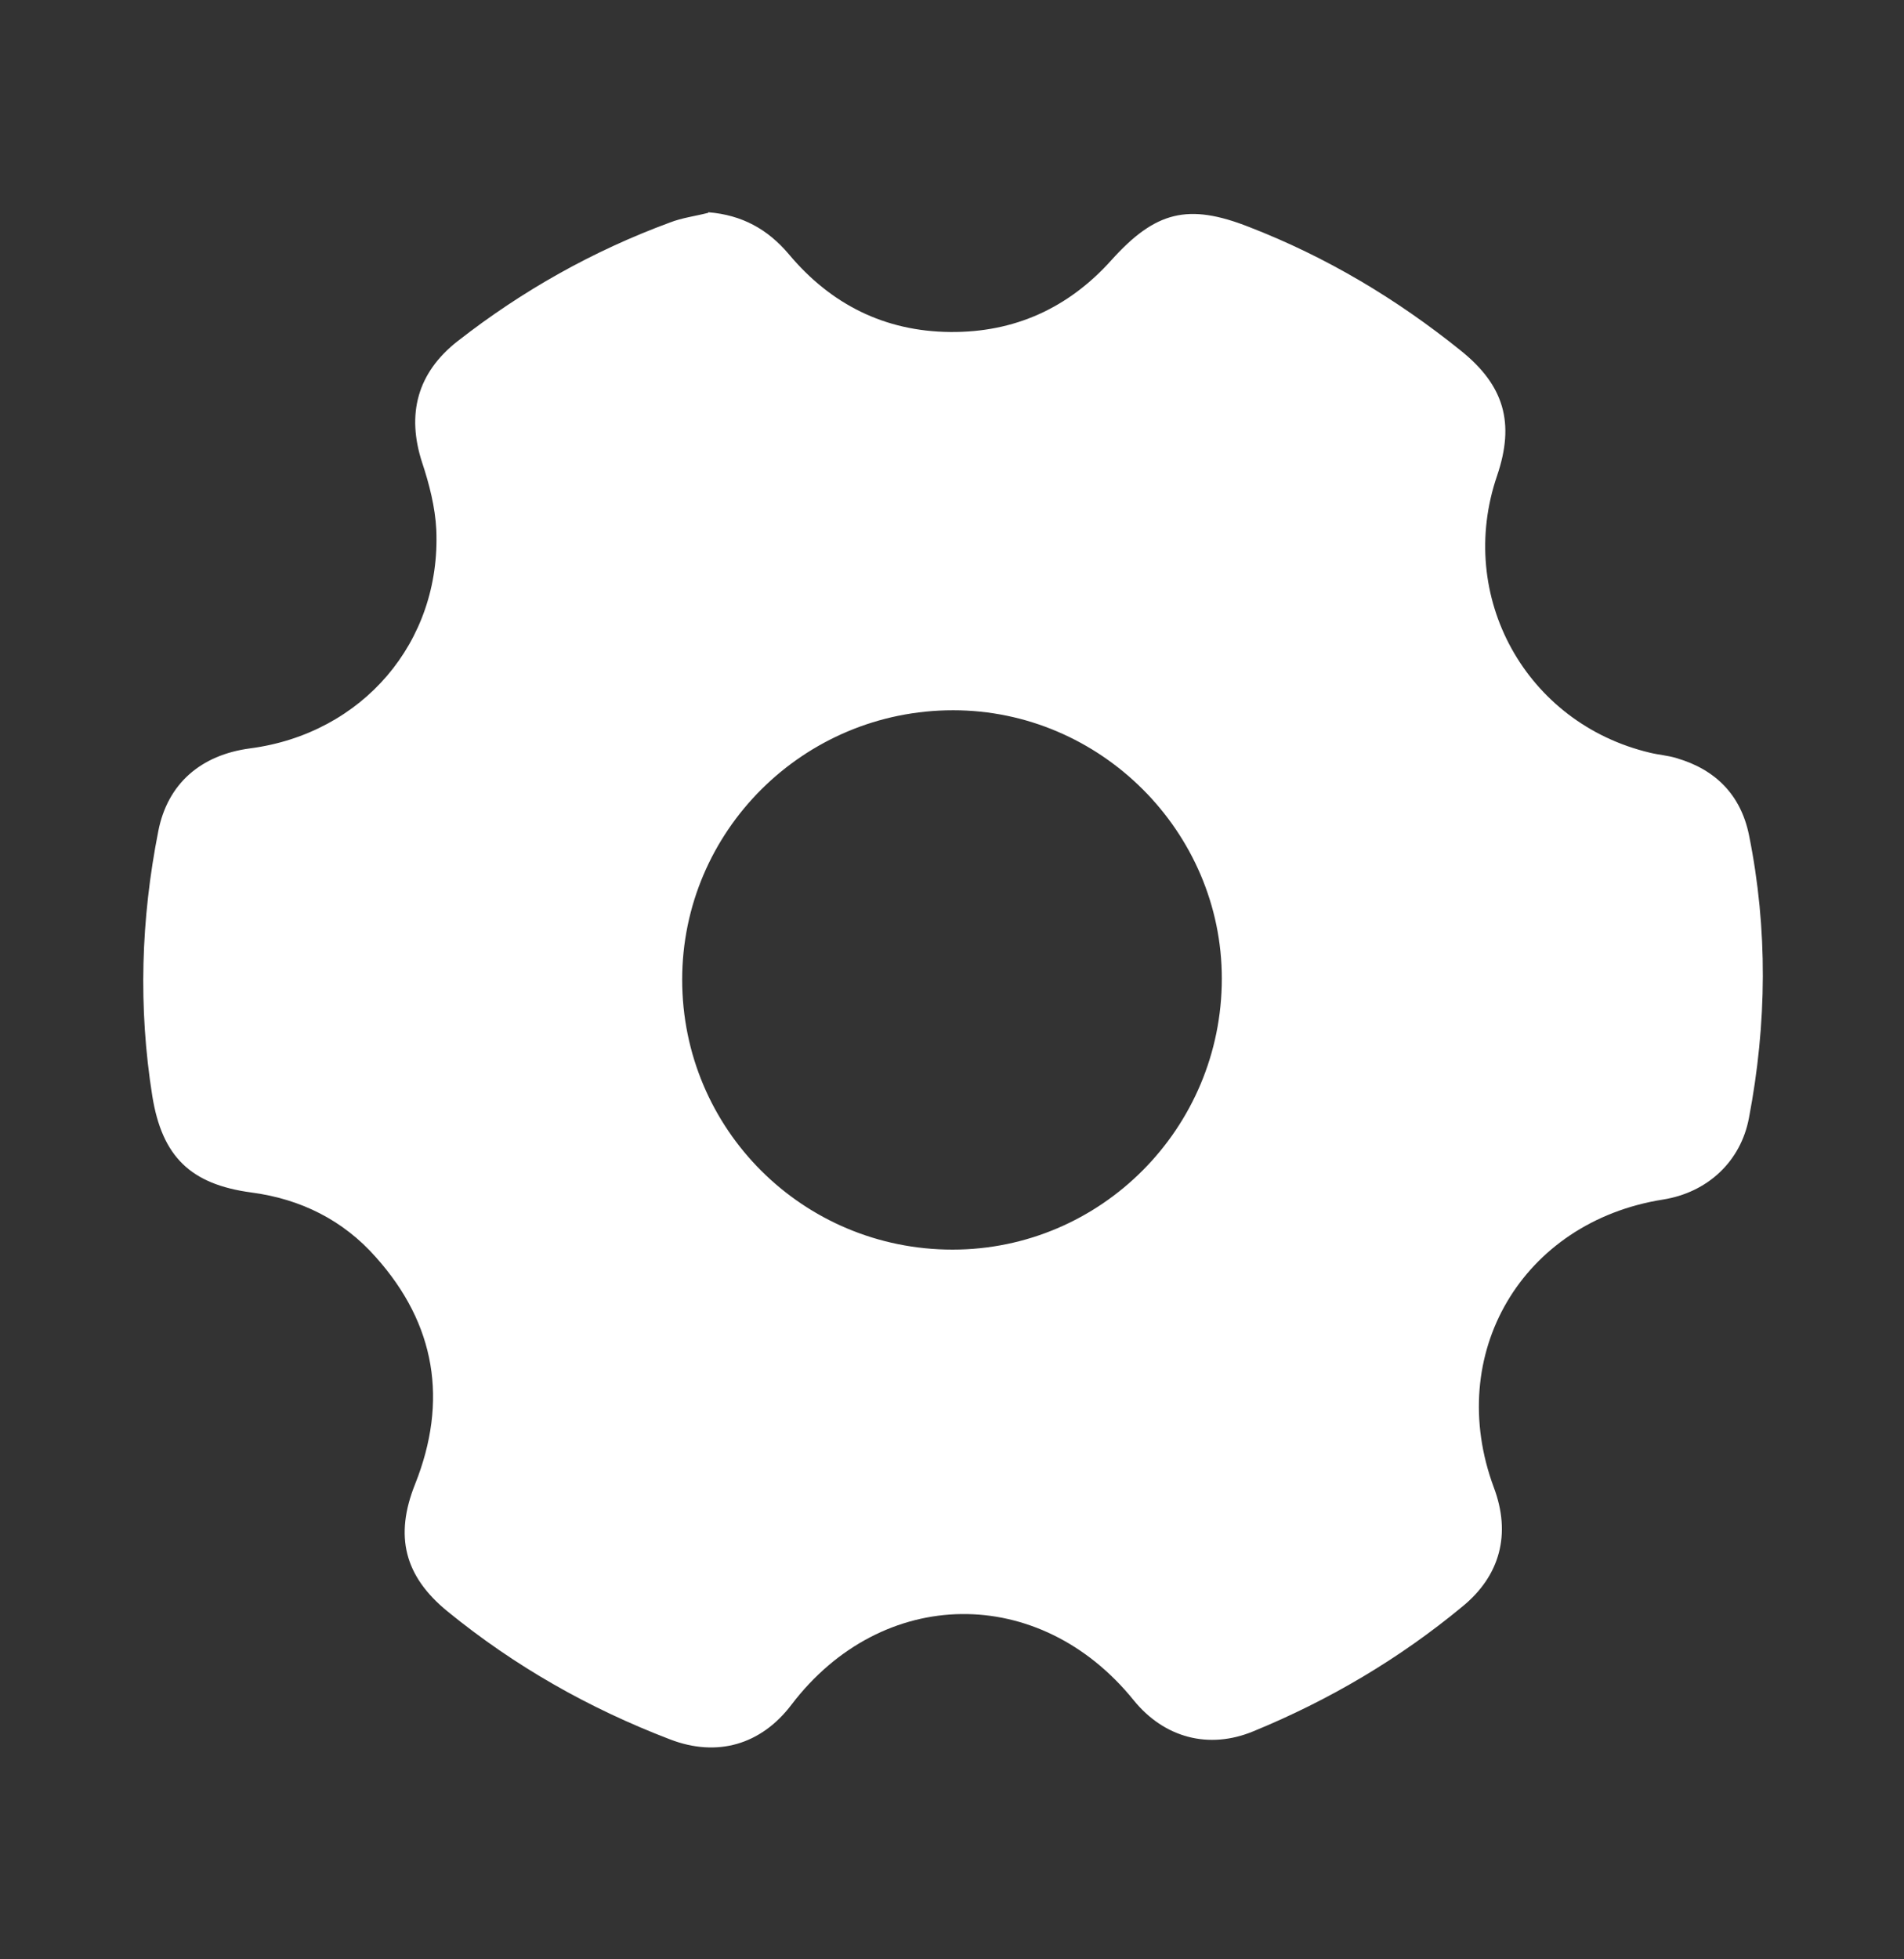 <?xml version="1.0" encoding="UTF-8"?> <svg xmlns="http://www.w3.org/2000/svg" id="Layer_8_copy_3" viewBox="0 0 35 36"><rect x="0" y="0" width="35" height="36" fill="#333333" stroke="none"/><path d="M13.02,3.9c.62.05,1.09.31,1.48.77.77.92,1.76,1.42,2.97,1.43,1.18.01,2.17-.44,2.96-1.32.81-.9,1.41-1.05,2.53-.61,1.42.55,2.71,1.32,3.89,2.27.8.64,1,1.33.67,2.3-.76,2.22.53,4.55,2.81,5.09.16.04.33.05.49.1.72.21,1.18.68,1.33,1.41.35,1.73.33,3.47,0,5.2-.15.8-.76,1.37-1.58,1.5-2.59.41-4.02,2.84-3.11,5.29.32.85.12,1.62-.58,2.19-1.16.96-2.45,1.72-3.84,2.29-.82.34-1.64.12-2.2-.57-1.73-2.14-4.62-2.11-6.29.08-.56.74-1.37.97-2.23.64-1.49-.57-2.85-1.34-4.09-2.35-.8-.65-.98-1.39-.6-2.34.61-1.53.38-2.94-.72-4.17-.6-.68-1.38-1.07-2.29-1.19-1.12-.15-1.64-.66-1.82-1.77-.26-1.63-.21-3.25.11-4.87.17-.87.78-1.4,1.69-1.52,2.06-.27,3.51-1.95,3.42-4.02-.02-.41-.13-.84-.26-1.23-.29-.89-.09-1.65.65-2.23,1.19-.93,2.49-1.66,3.9-2.18.23-.09.48-.12.71-.18ZM17.52,13.05c-2.75,0-4.98,2.22-4.98,4.95,0,2.75,2.22,4.96,4.97,4.96,2.73,0,4.95-2.23,4.95-4.98,0-2.7-2.23-4.93-4.94-4.93Z" style="fill:#fff; stroke-width:0px;"></path></svg> 